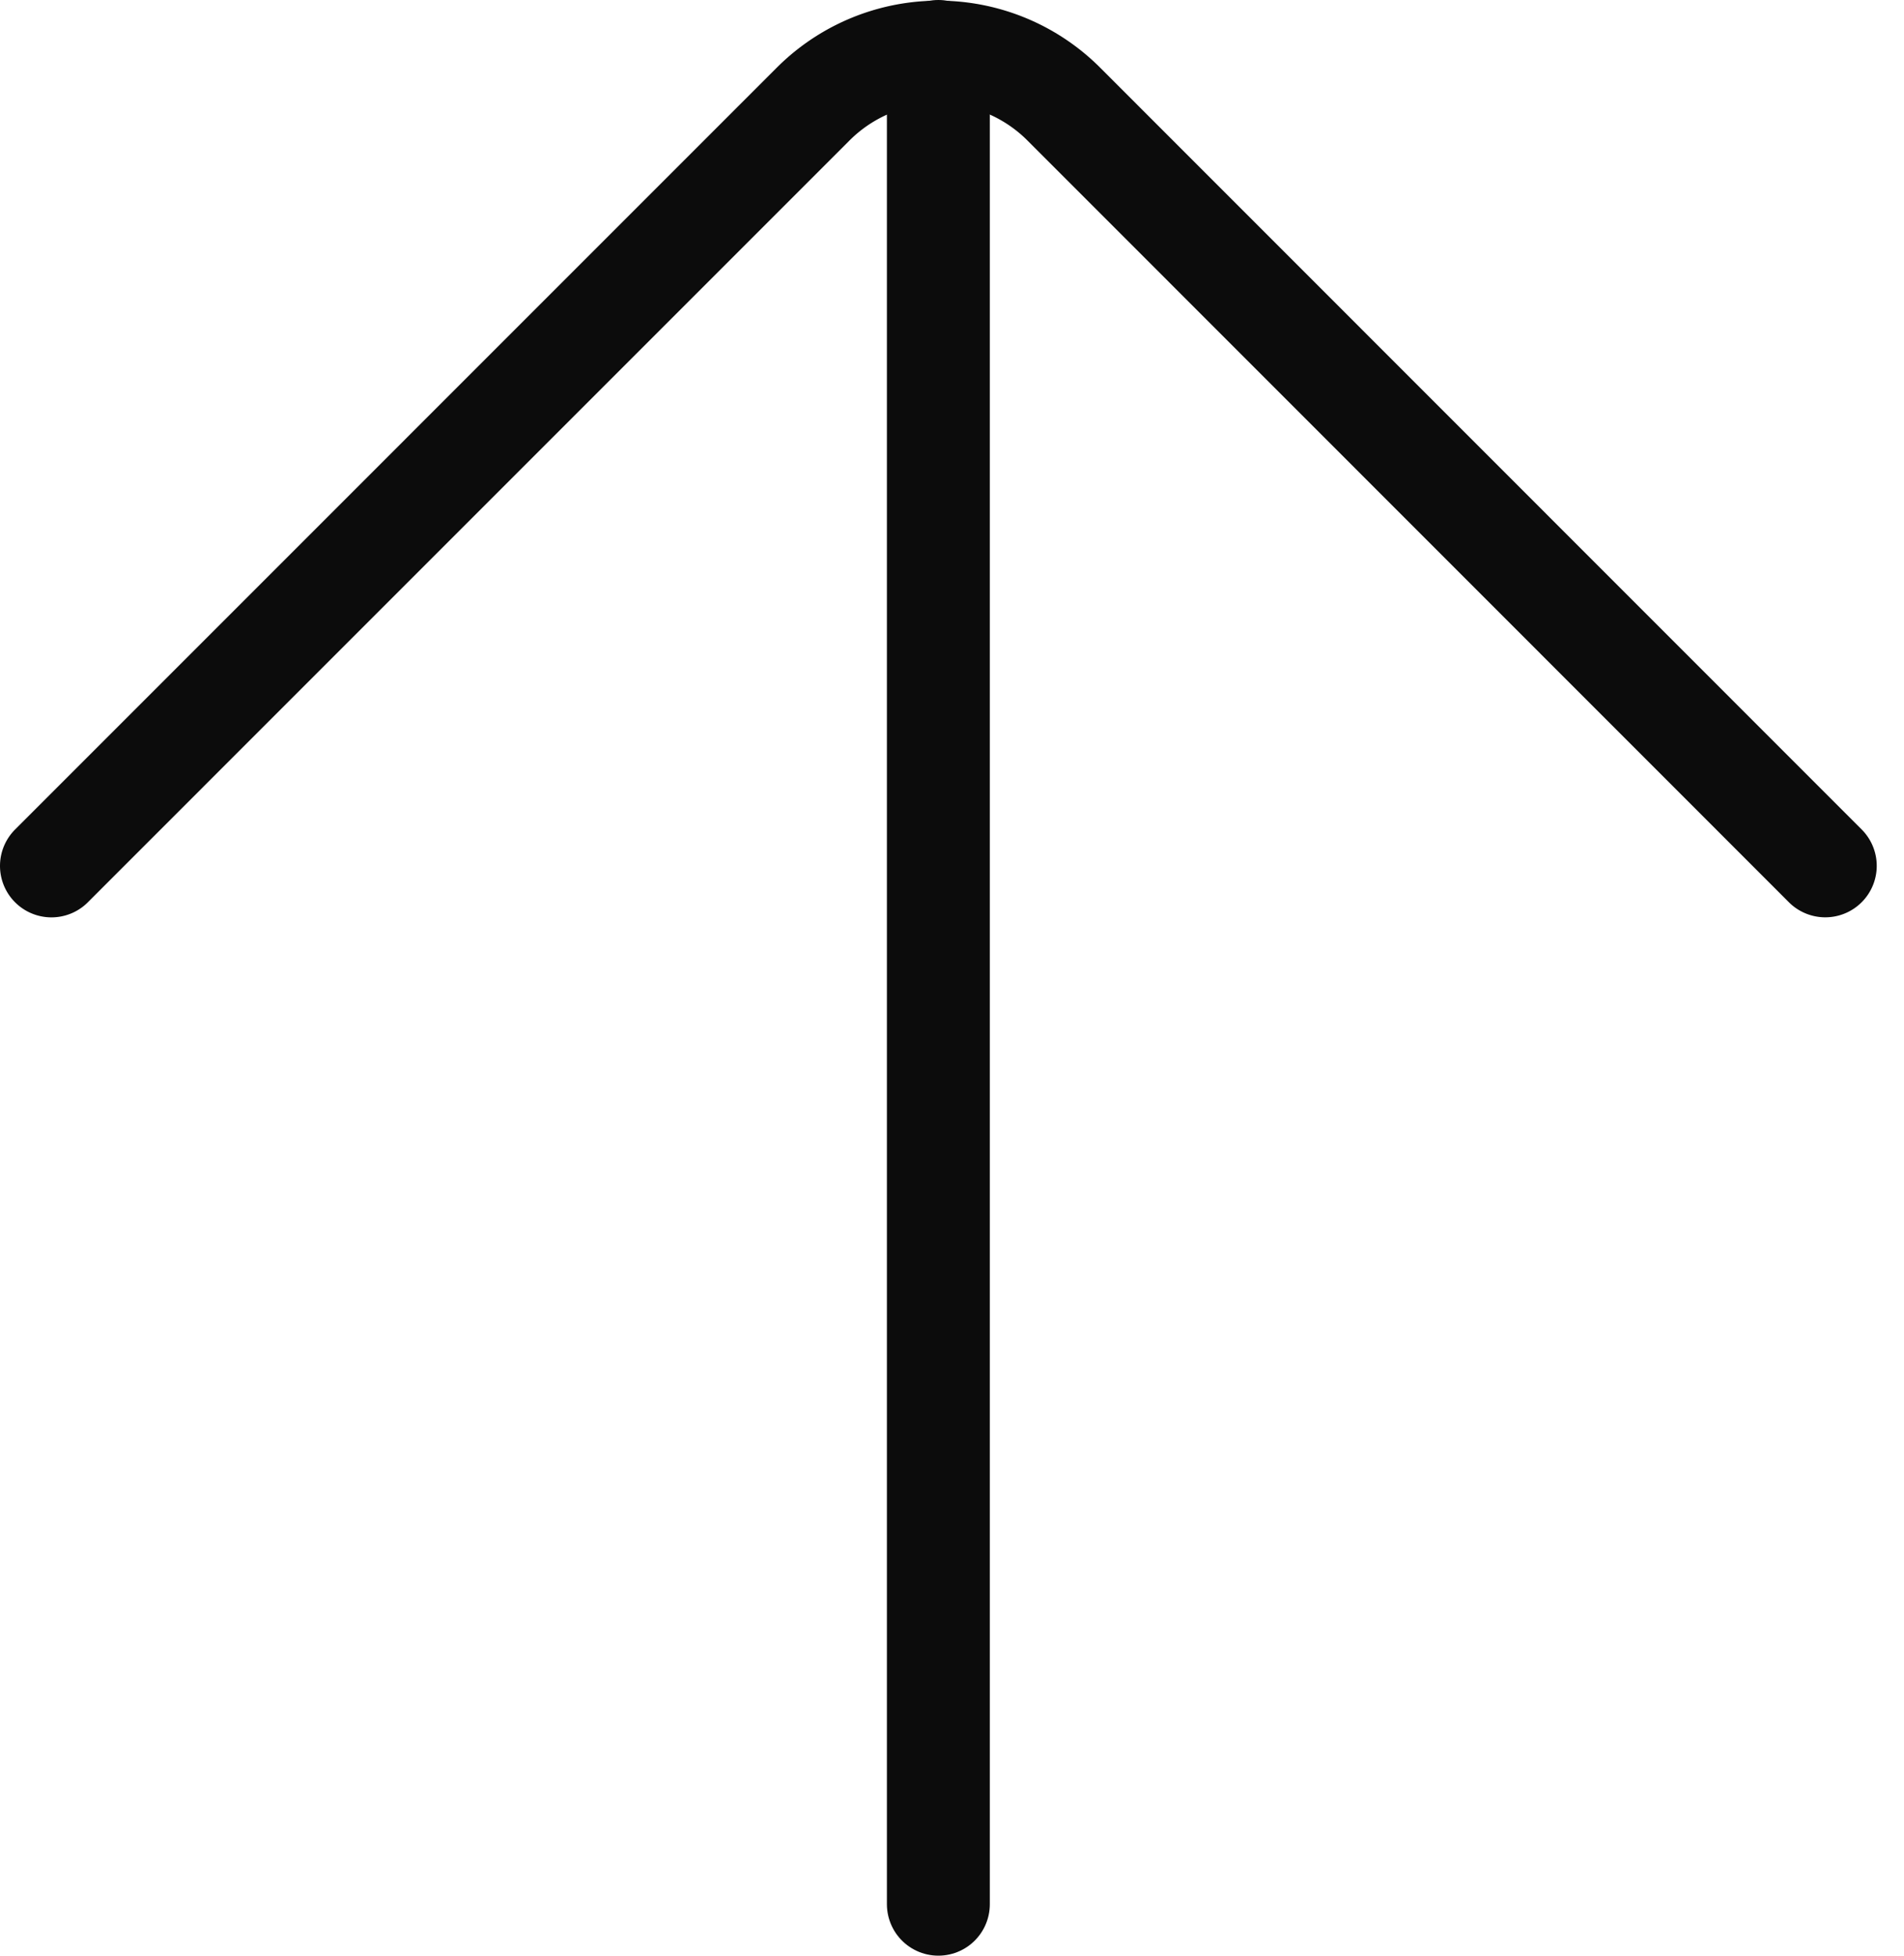 <?xml version="1.0" encoding="UTF-8"?>
<svg data-bbox="1 1 34.47 36" xmlns="http://www.w3.org/2000/svg" viewBox="0 0 37 38" height="38" width="37" data-type="ugc">
    <g>
        <path stroke-linecap="round" stroke-miterlimit="10" stroke-width="2" stroke="#0C0C0C" d="M18.235 1v36" fill="none"/>
        <path stroke-linejoin="round" stroke-linecap="round" stroke-width="2" stroke="#0C0C0C" d="M35.47 16.824 20.685 2.035a3.443 3.443 0 0 0-4.896 0L1 16.825" fill="none"/>
    </g>
</svg>
